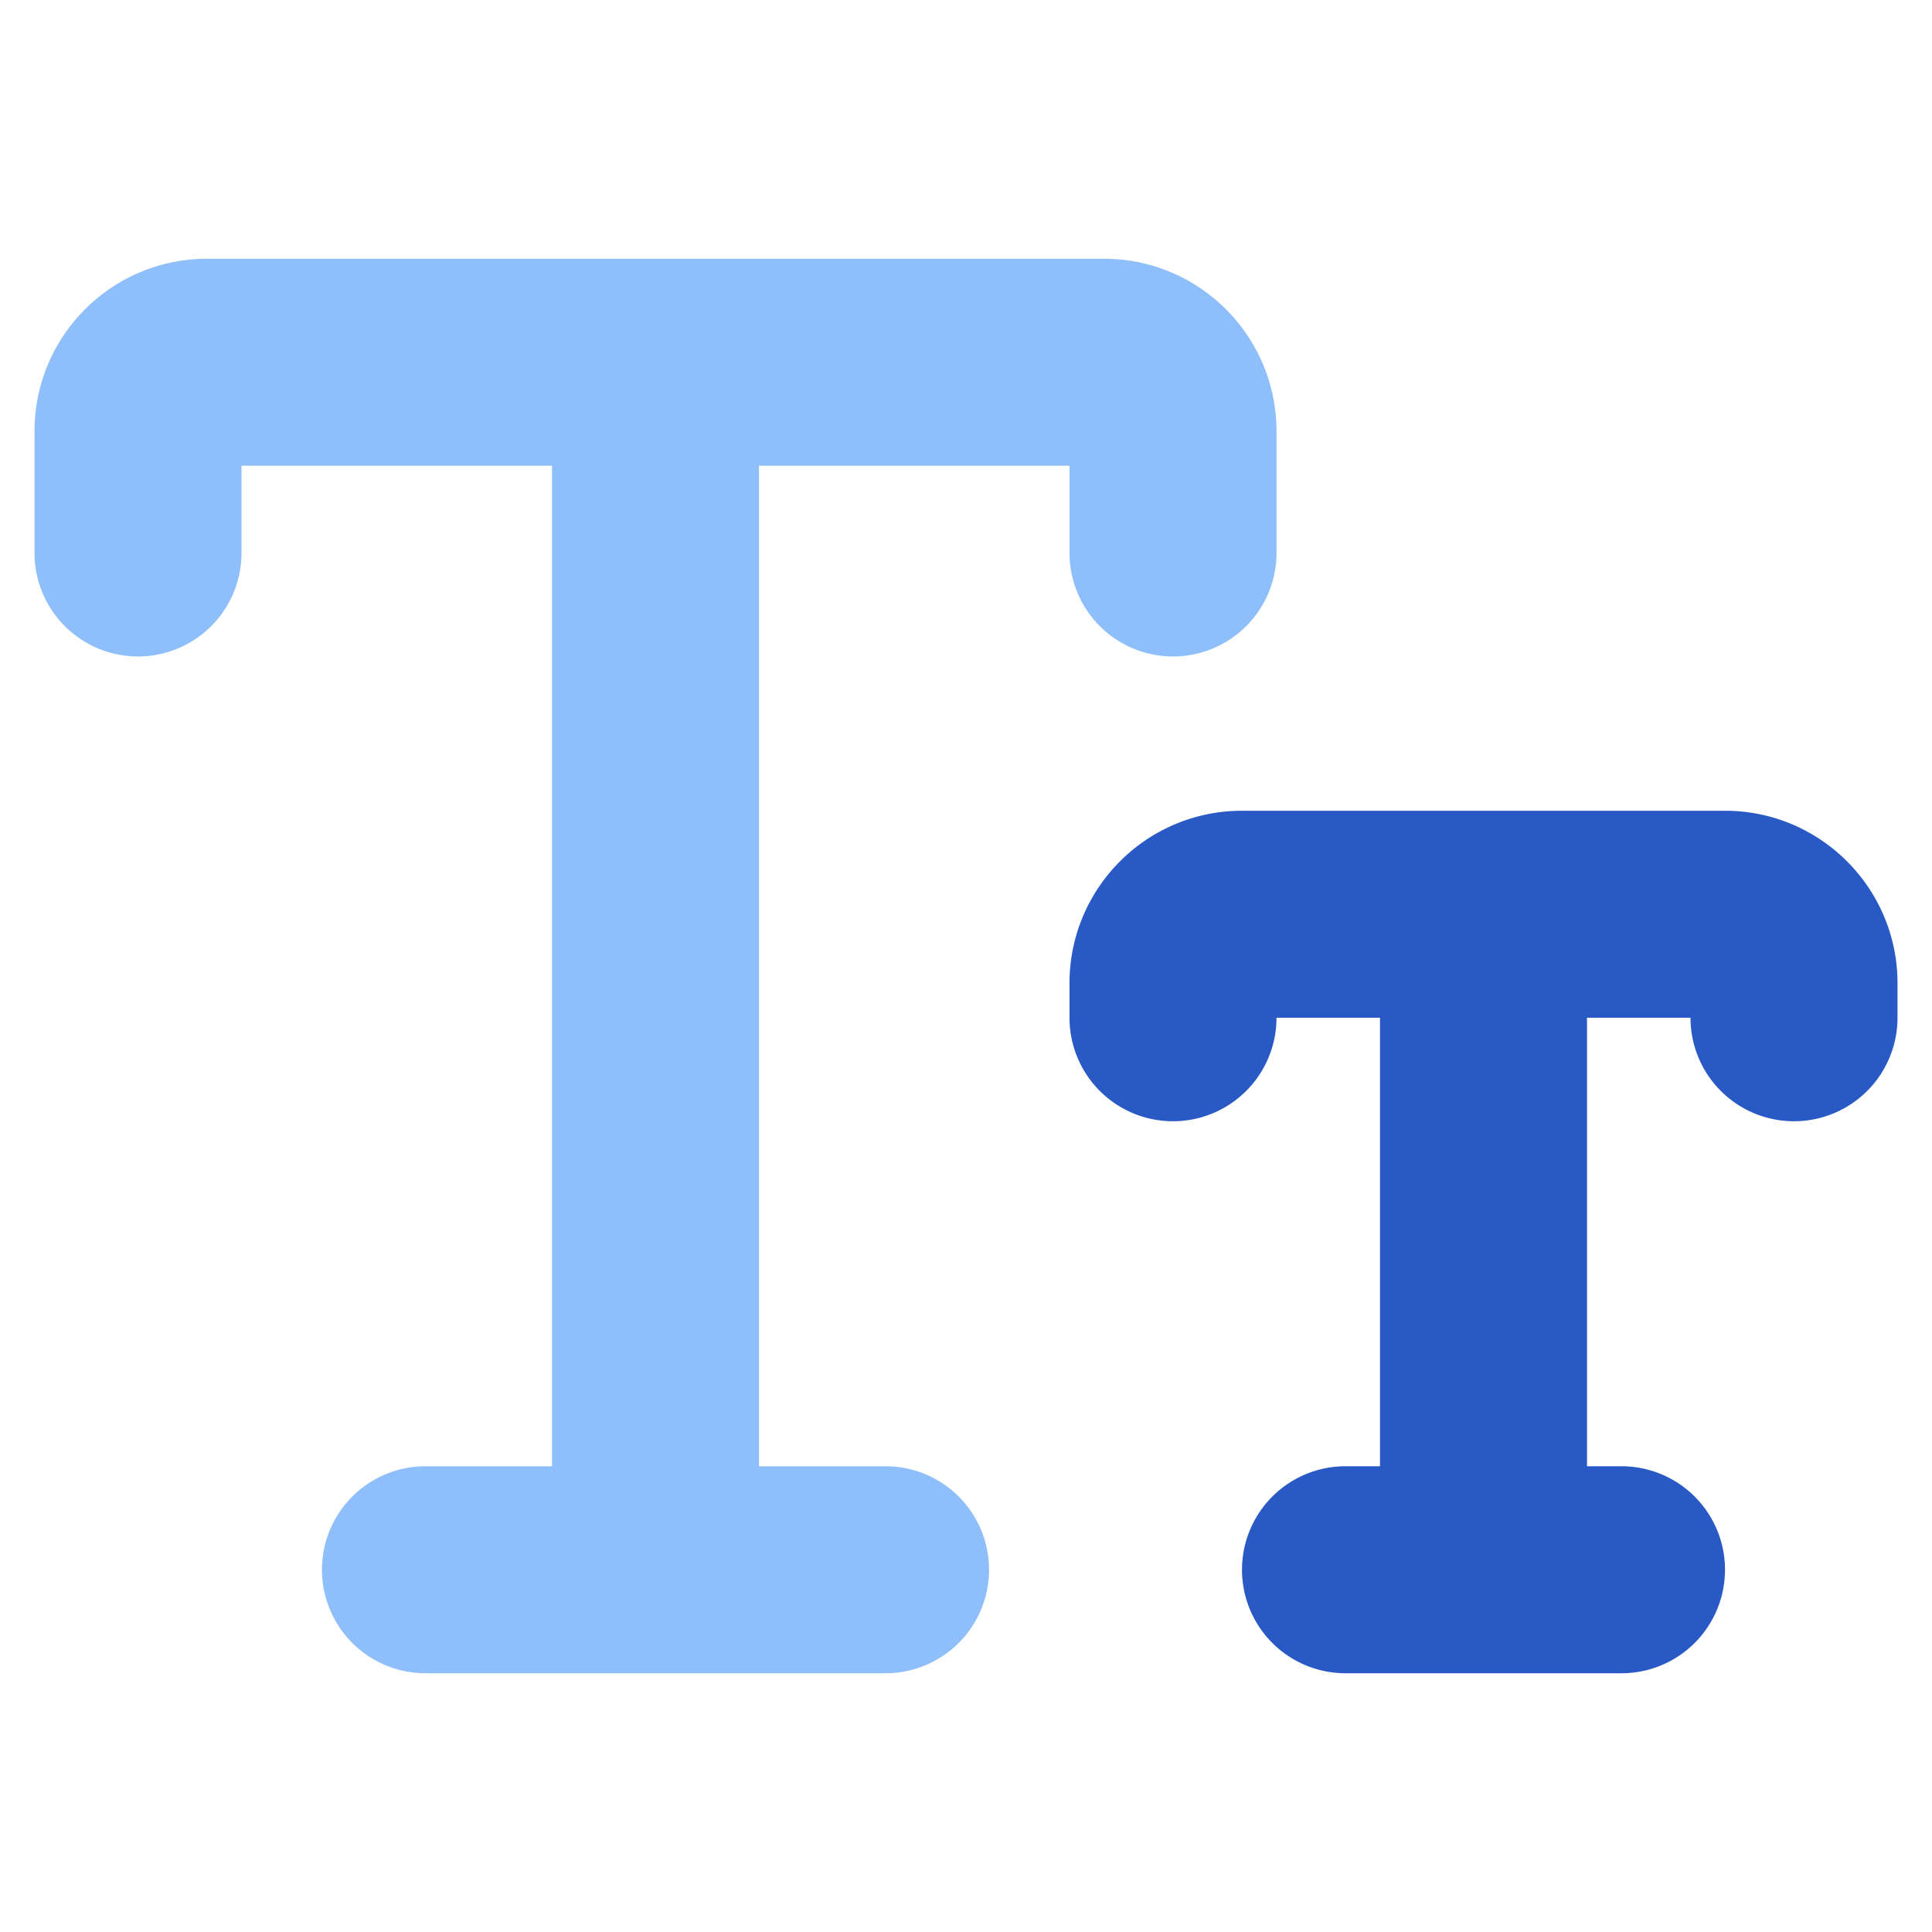 <svg xmlns="http://www.w3.org/2000/svg" fill="none" viewBox="0 0 14 14" id="Small-Caps--Streamline-Flex">
  <desc>
    Small Caps Streamline Icon: https://streamlinehq.com
  </desc>
  <g id="small-caps">
    <path id="Union" fill="#2859c5" fill-rule="evenodd" d="M7.75 7.125c0 -0.69 0.56 -1.25 1.25 -1.25h3.5c0.69 0 1.25 0.56 1.25 1.25v0.25a0.75 0.75 0 0 1 -1.5 0h-0.75l0 3.25h0.25a0.75 0.75 0 0 1 0 1.5h-2a0.75 0.75 0 0 1 0 -1.5H10l0 -3.25h-0.75a0.75 0.75 0 0 1 -1.5 0v-0.25Z" clip-rule="evenodd" stroke-width="1"></path>
    <path id="Union_2" fill="#8fbffa" fill-rule="evenodd" d="M0.25 3.125c0 -0.69 0.56 -1.25 1.25 -1.25H8c0.69 0 1.25 0.56 1.25 1.25v0.882a0.75 0.75 0 0 1 -1.5 0v-0.632H5.5l0 7.25h0.917a0.75 0.75 0 0 1 0 1.5H3.083a0.75 0.75 0 0 1 0 -1.5H4l0 -7.25H1.75v0.632a0.75 0.75 0 0 1 -1.5 0v-0.882Z" clip-rule="evenodd" stroke-width="1"></path>
  </g>
</svg>